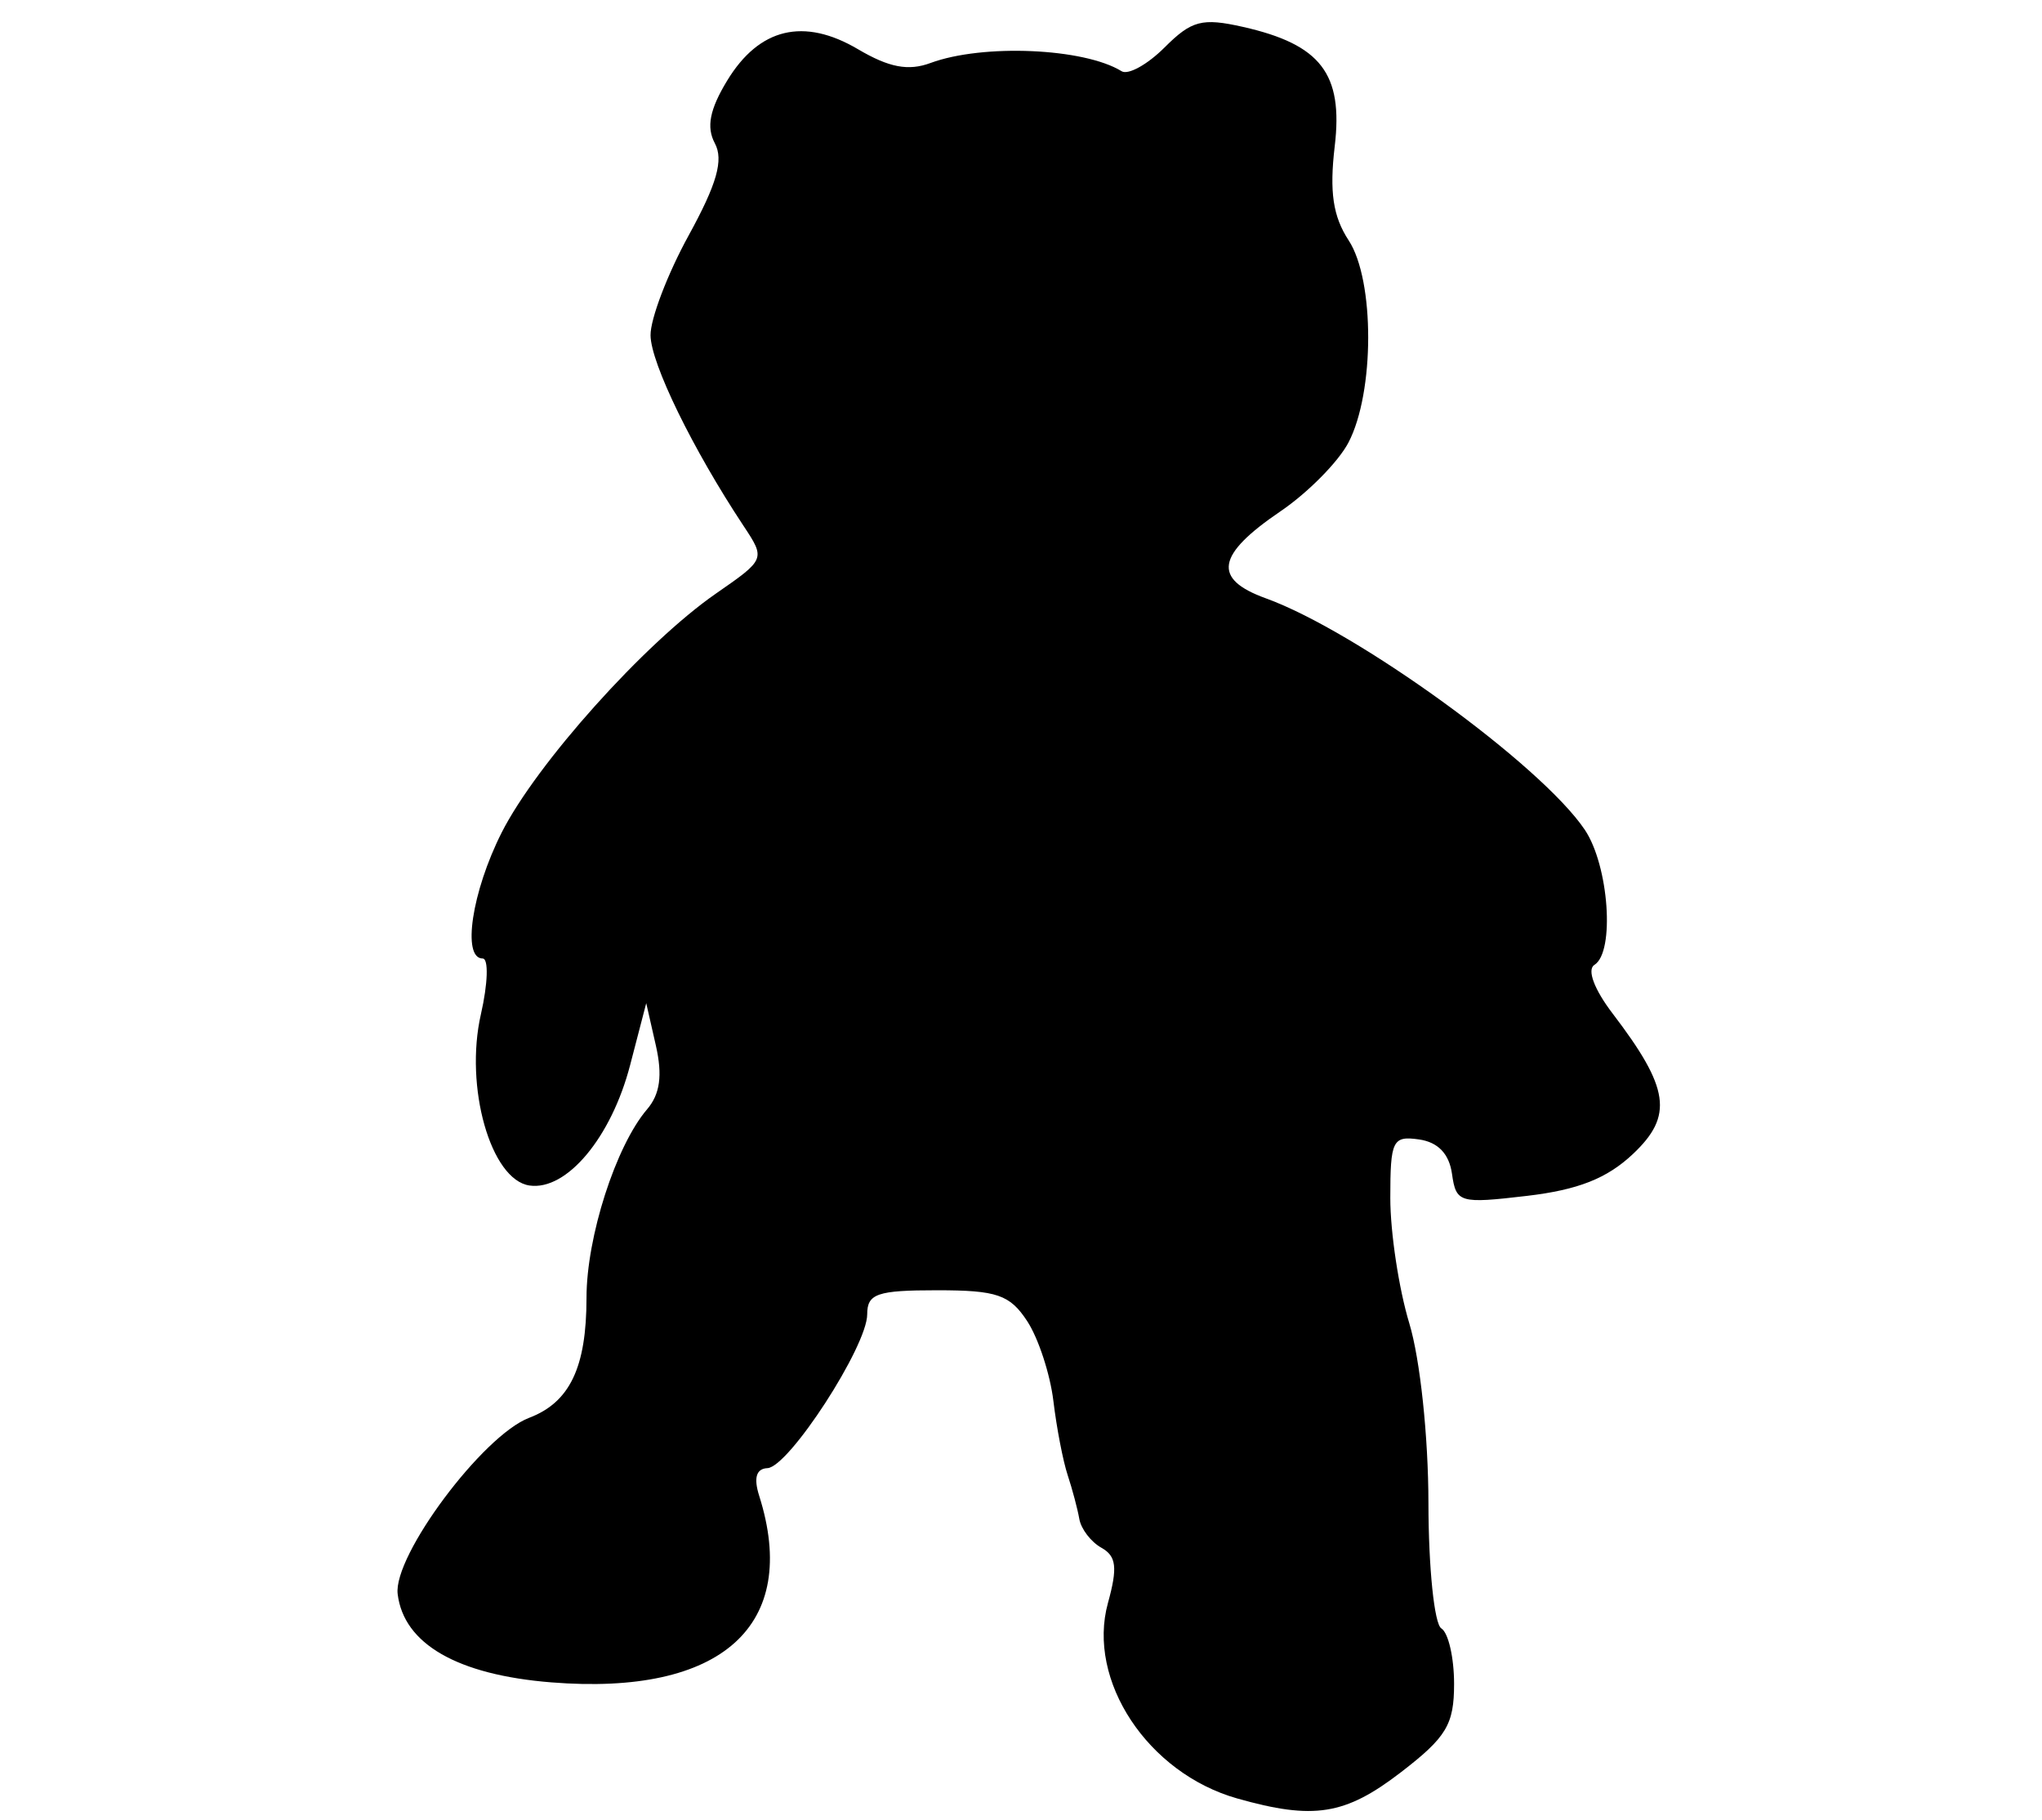<?xml version="1.0" encoding="utf-8"?>
<svg viewBox="0 0 230 209" width="230px" height="205" xmlns="http://www.w3.org/2000/svg">
  <path style="fill: rgb(0, 0, 0);" d="M 139.827 206.502 C 129.556 203.593 122.526 192.955 124.986 184.049 C 126.109 179.984 125.953 178.676 124.23 177.714 C 123.038 177.047 121.897 175.561 121.697 174.411 C 121.497 173.264 120.897 171.005 120.365 169.393 C 119.828 167.783 119.088 163.942 118.719 160.859 C 118.347 157.777 116.996 153.657 115.716 151.702 C 113.721 148.656 112.239 148.15 105.362 148.15 C 98.475 148.15 97.339 148.54 97.339 150.915 C 97.339 154.588 88.337 168.465 85.884 168.574 C 84.6 168.632 84.282 169.688 84.932 171.74 C 89.664 186.646 80.643 194.745 61.056 193.172 C 50.277 192.308 44.113 188.76 43.421 183.028 C 42.889 178.629 53.192 164.823 58.513 162.799 C 63.189 161.023 65.106 157.012 65.106 149.009 C 65.106 142.036 68.47 131.572 72.064 127.37 C 73.552 125.63 73.849 123.476 73.07 120.044 L 71.965 115.185 L 70.115 122.296 C 67.951 130.608 62.834 136.734 58.567 136.123 C 54.109 135.484 51.072 124.793 52.981 116.451 C 53.784 112.934 53.877 110.057 53.182 110.057 C 50.782 110.057 51.935 102.398 55.353 95.618 C 59.348 87.702 71.785 73.827 79.976 68.15 C 85.649 64.219 85.661 64.19 83.145 60.392 C 77.306 51.58 72.482 41.701 72.459 38.493 C 72.444 36.605 74.41 31.451 76.83 27.045 C 80.089 21.106 80.867 18.365 79.842 16.448 C 78.851 14.597 79.254 12.554 81.259 9.256 C 84.939 3.203 90.059 1.979 96.293 5.657 C 99.855 7.756 102.062 8.176 104.611 7.232 C 110.614 5.011 122.24 5.512 126.552 8.177 C 127.301 8.642 129.525 7.411 131.493 5.443 C 134.594 2.345 135.793 2.031 140.485 3.087 C 149.427 5.105 152.011 8.462 151.026 16.789 C 150.405 22.035 150.824 24.851 152.63 27.607 C 155.628 32.184 155.612 45.069 152.601 50.818 C 151.44 53.031 147.933 56.581 144.801 58.707 C 137.429 63.712 136.964 66.474 143.113 68.699 C 153.575 72.481 174.73 87.83 179.741 95.274 C 182.512 99.39 183.219 109.326 180.844 110.792 C 179.971 111.33 180.827 113.611 182.94 116.378 C 189.473 124.947 189.933 128.103 185.283 132.493 C 182.299 135.31 178.974 136.624 173.083 137.315 C 165.354 138.222 164.963 138.108 164.492 134.783 C 164.168 132.482 162.885 131.142 160.704 130.832 C 157.67 130.402 157.408 130.936 157.408 137.558 C 157.408 141.515 158.389 147.99 159.589 151.945 C 160.833 156.049 161.778 164.92 161.787 172.603 C 161.795 180.009 162.462 186.477 163.267 186.975 C 164.075 187.473 164.732 190.336 164.732 193.34 C 164.732 198.023 163.861 199.47 158.606 203.51 C 152.219 208.416 148.618 208.99 139.827 206.502 Z" id="path287"/>
</svg>